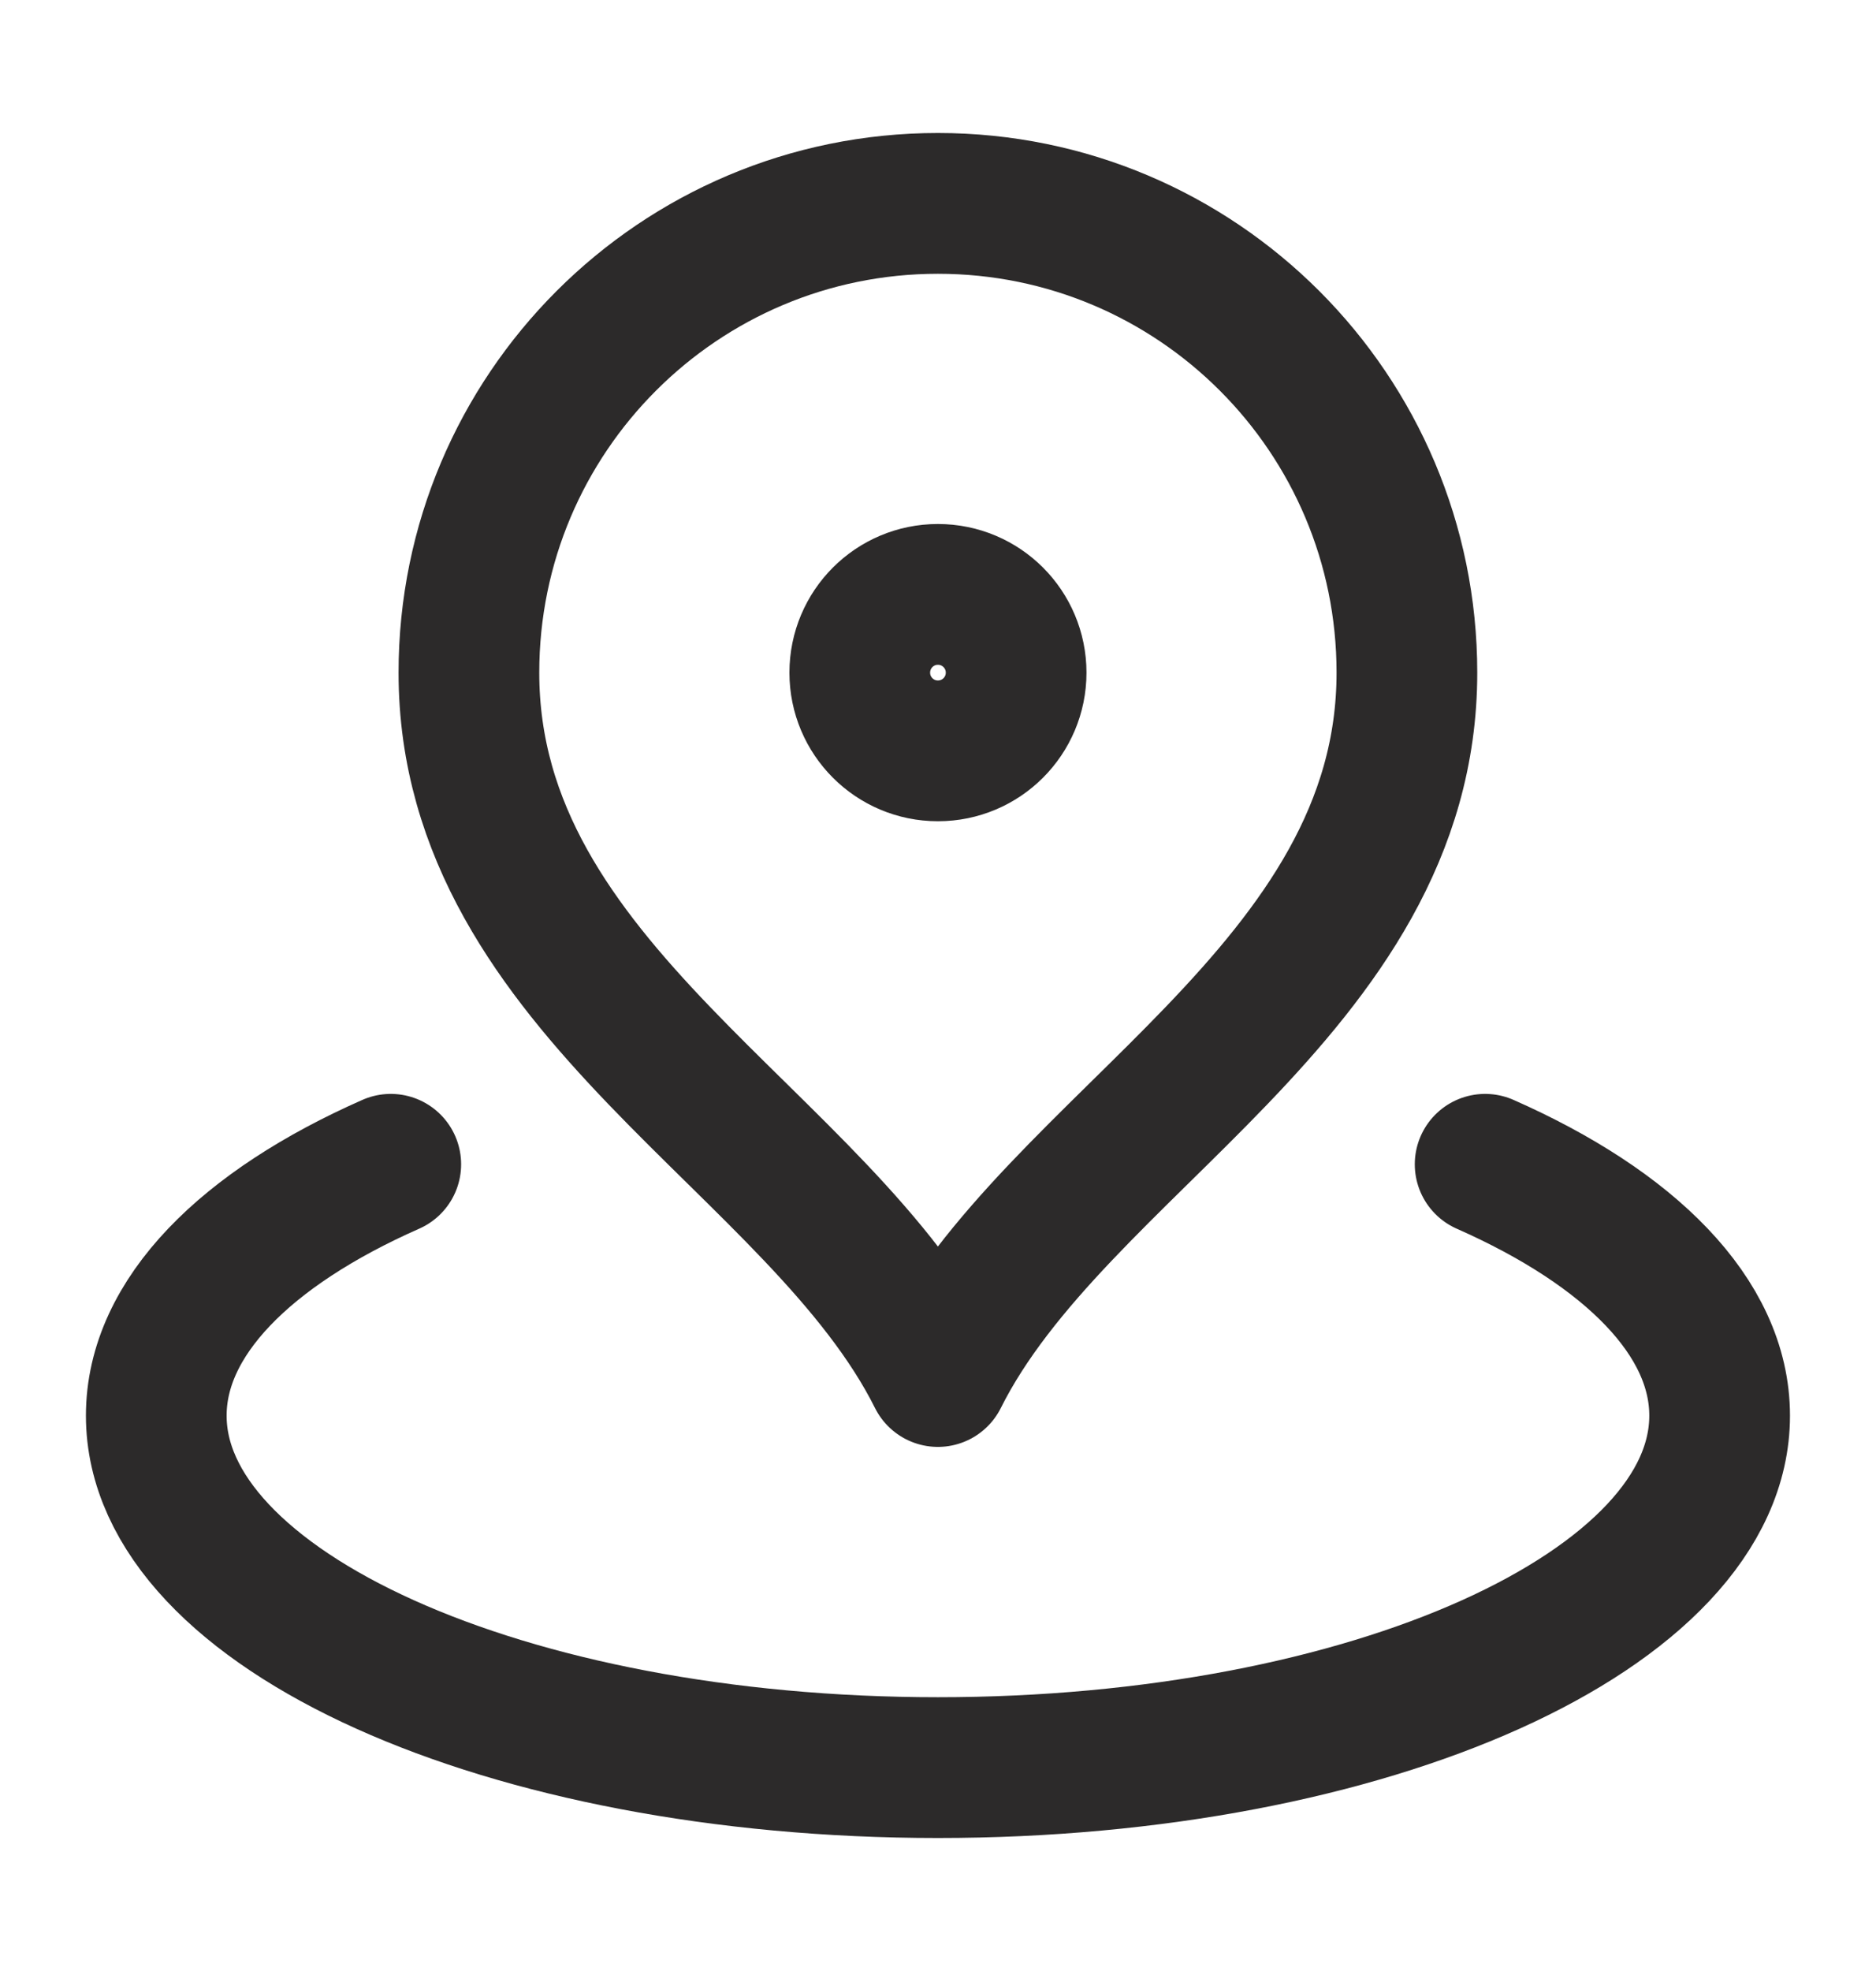 <svg width="20" height="21" viewBox="0 0 20 21" fill="none" xmlns="http://www.w3.org/2000/svg">
<path d="M4.166 12.405C2.623 13.086 1.666 14.034 1.666 15.083C1.666 17.154 5.397 18.833 9.999 18.833C14.602 18.833 18.333 17.154 18.333 15.083C18.333 14.034 17.375 13.086 15.833 12.405M14.999 7.167C14.999 10.553 11.249 12.166 9.999 14.666C8.749 12.166 4.999 10.553 4.999 7.167C4.999 4.405 7.238 2.167 9.999 2.167C12.761 2.167 14.999 4.405 14.999 7.167ZM10.833 7.167C10.833 7.627 10.46 8 9.999 8C9.539 8 9.166 7.627 9.166 7.167C9.166 6.706 9.539 6.333 9.999 6.333C10.46 6.333 10.833 6.706 10.833 7.167Z" stroke="#2C2A2A" stroke-width="1.5" stroke-linecap="round" stroke-linejoin="round"/>
</svg>

